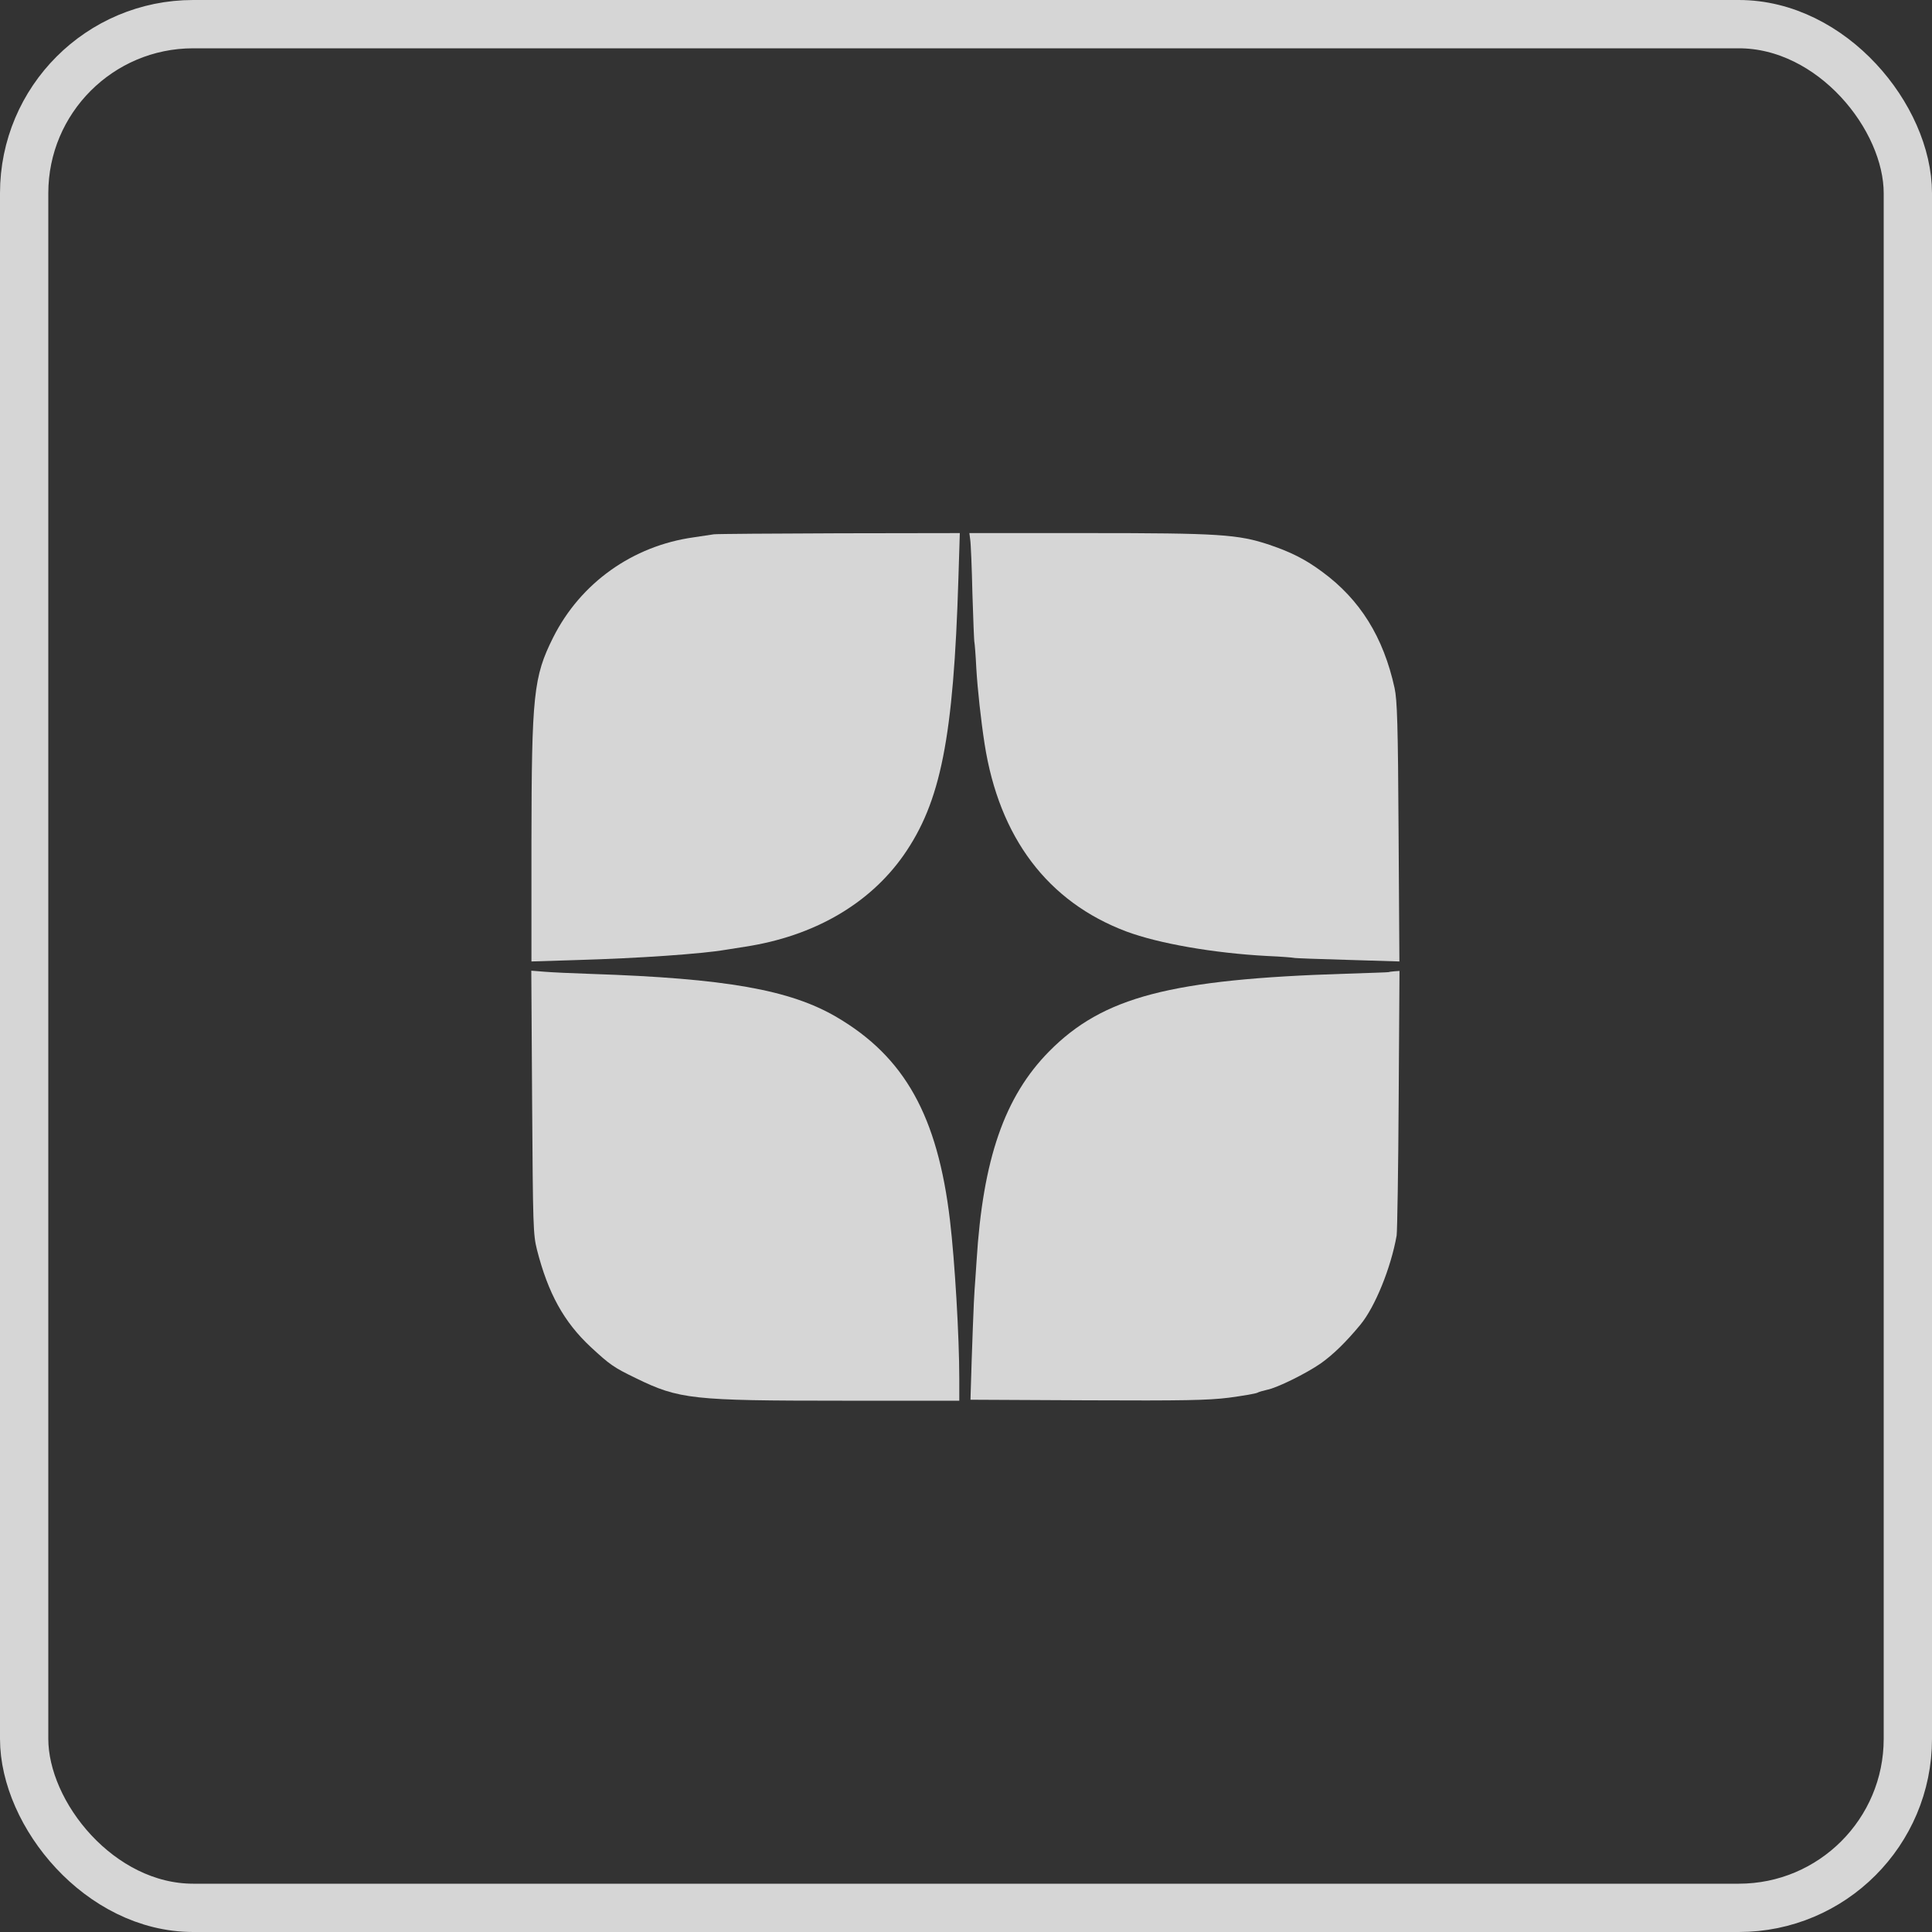 <svg width="40" height="40" viewBox="0 0 40 40" fill="none" xmlns="http://www.w3.org/2000/svg">
<rect x="0" y="0" width="40" height="40" fill="#333333" stroke="none"/>
<g opacity="0.8">
<rect x="0.5" y="0.5" width="39" height="39" rx="3.5" stroke="white"/>
<path d="M14.781 11.062C14.722 11.07 14.533 11.1 14.361 11.125C13.098 11.301 12.019 12.069 11.452 13.199C11.045 14.013 11.007 14.382 11.003 17.451V19.906L11.935 19.877C13.244 19.839 14.508 19.751 15.033 19.663C15.091 19.654 15.272 19.625 15.431 19.6C16.85 19.382 17.996 18.718 18.705 17.711C19.478 16.607 19.742 15.276 19.843 11.969L19.872 11.037L17.379 11.041C16.006 11.045 14.839 11.054 14.781 11.062Z" fill="white"/>
<path d="M20.087 11.171C20.1 11.247 20.121 11.755 20.133 12.296C20.15 12.838 20.167 13.291 20.175 13.303C20.179 13.316 20.2 13.551 20.213 13.828C20.238 14.265 20.31 14.92 20.385 15.402C20.687 17.341 21.691 18.672 23.319 19.285C23.982 19.533 25.124 19.734 26.241 19.793C26.53 19.805 26.774 19.826 26.786 19.831C26.799 19.839 27.294 19.856 27.89 19.873L28.973 19.906L28.956 17.224C28.944 14.995 28.927 14.491 28.873 14.244C28.642 13.19 28.159 12.414 27.374 11.838C27.034 11.587 26.744 11.436 26.283 11.28C25.636 11.062 25.233 11.037 22.526 11.037H20.07L20.087 11.171Z" fill="white"/>
<path d="M11.017 22.817C11.034 25.382 11.038 25.558 11.117 25.873C11.348 26.779 11.676 27.371 12.23 27.888C12.633 28.261 12.708 28.312 13.166 28.534C14.06 28.971 14.333 29 17.435 29H19.861V28.547C19.861 27.678 19.769 26.116 19.668 25.264C19.412 23.107 18.732 21.885 17.322 21.058C16.356 20.491 15.017 20.256 12.242 20.164C11.852 20.151 11.411 20.131 11.264 20.118L11 20.097L11.017 22.817Z" fill="white"/>
<path d="M28.748 20.127C28.744 20.131 28.345 20.144 27.858 20.16C24.232 20.274 22.838 20.639 21.721 21.768C20.798 22.704 20.349 23.997 20.219 26.104C20.202 26.348 20.185 26.621 20.177 26.713C20.164 26.847 20.122 27.947 20.097 28.833L20.093 28.98L22.506 28.992C24.509 29.001 25.008 28.992 25.441 28.938C25.726 28.9 25.99 28.854 26.028 28.837C26.066 28.816 26.158 28.791 26.234 28.774C26.435 28.736 27.044 28.438 27.35 28.224C27.598 28.048 27.867 27.788 28.165 27.427C28.471 27.057 28.799 26.243 28.916 25.58C28.929 25.487 28.95 24.215 28.958 22.759L28.975 20.102L28.866 20.11C28.807 20.114 28.752 20.123 28.748 20.127Z" fill="white"/>
</g>
</svg>
